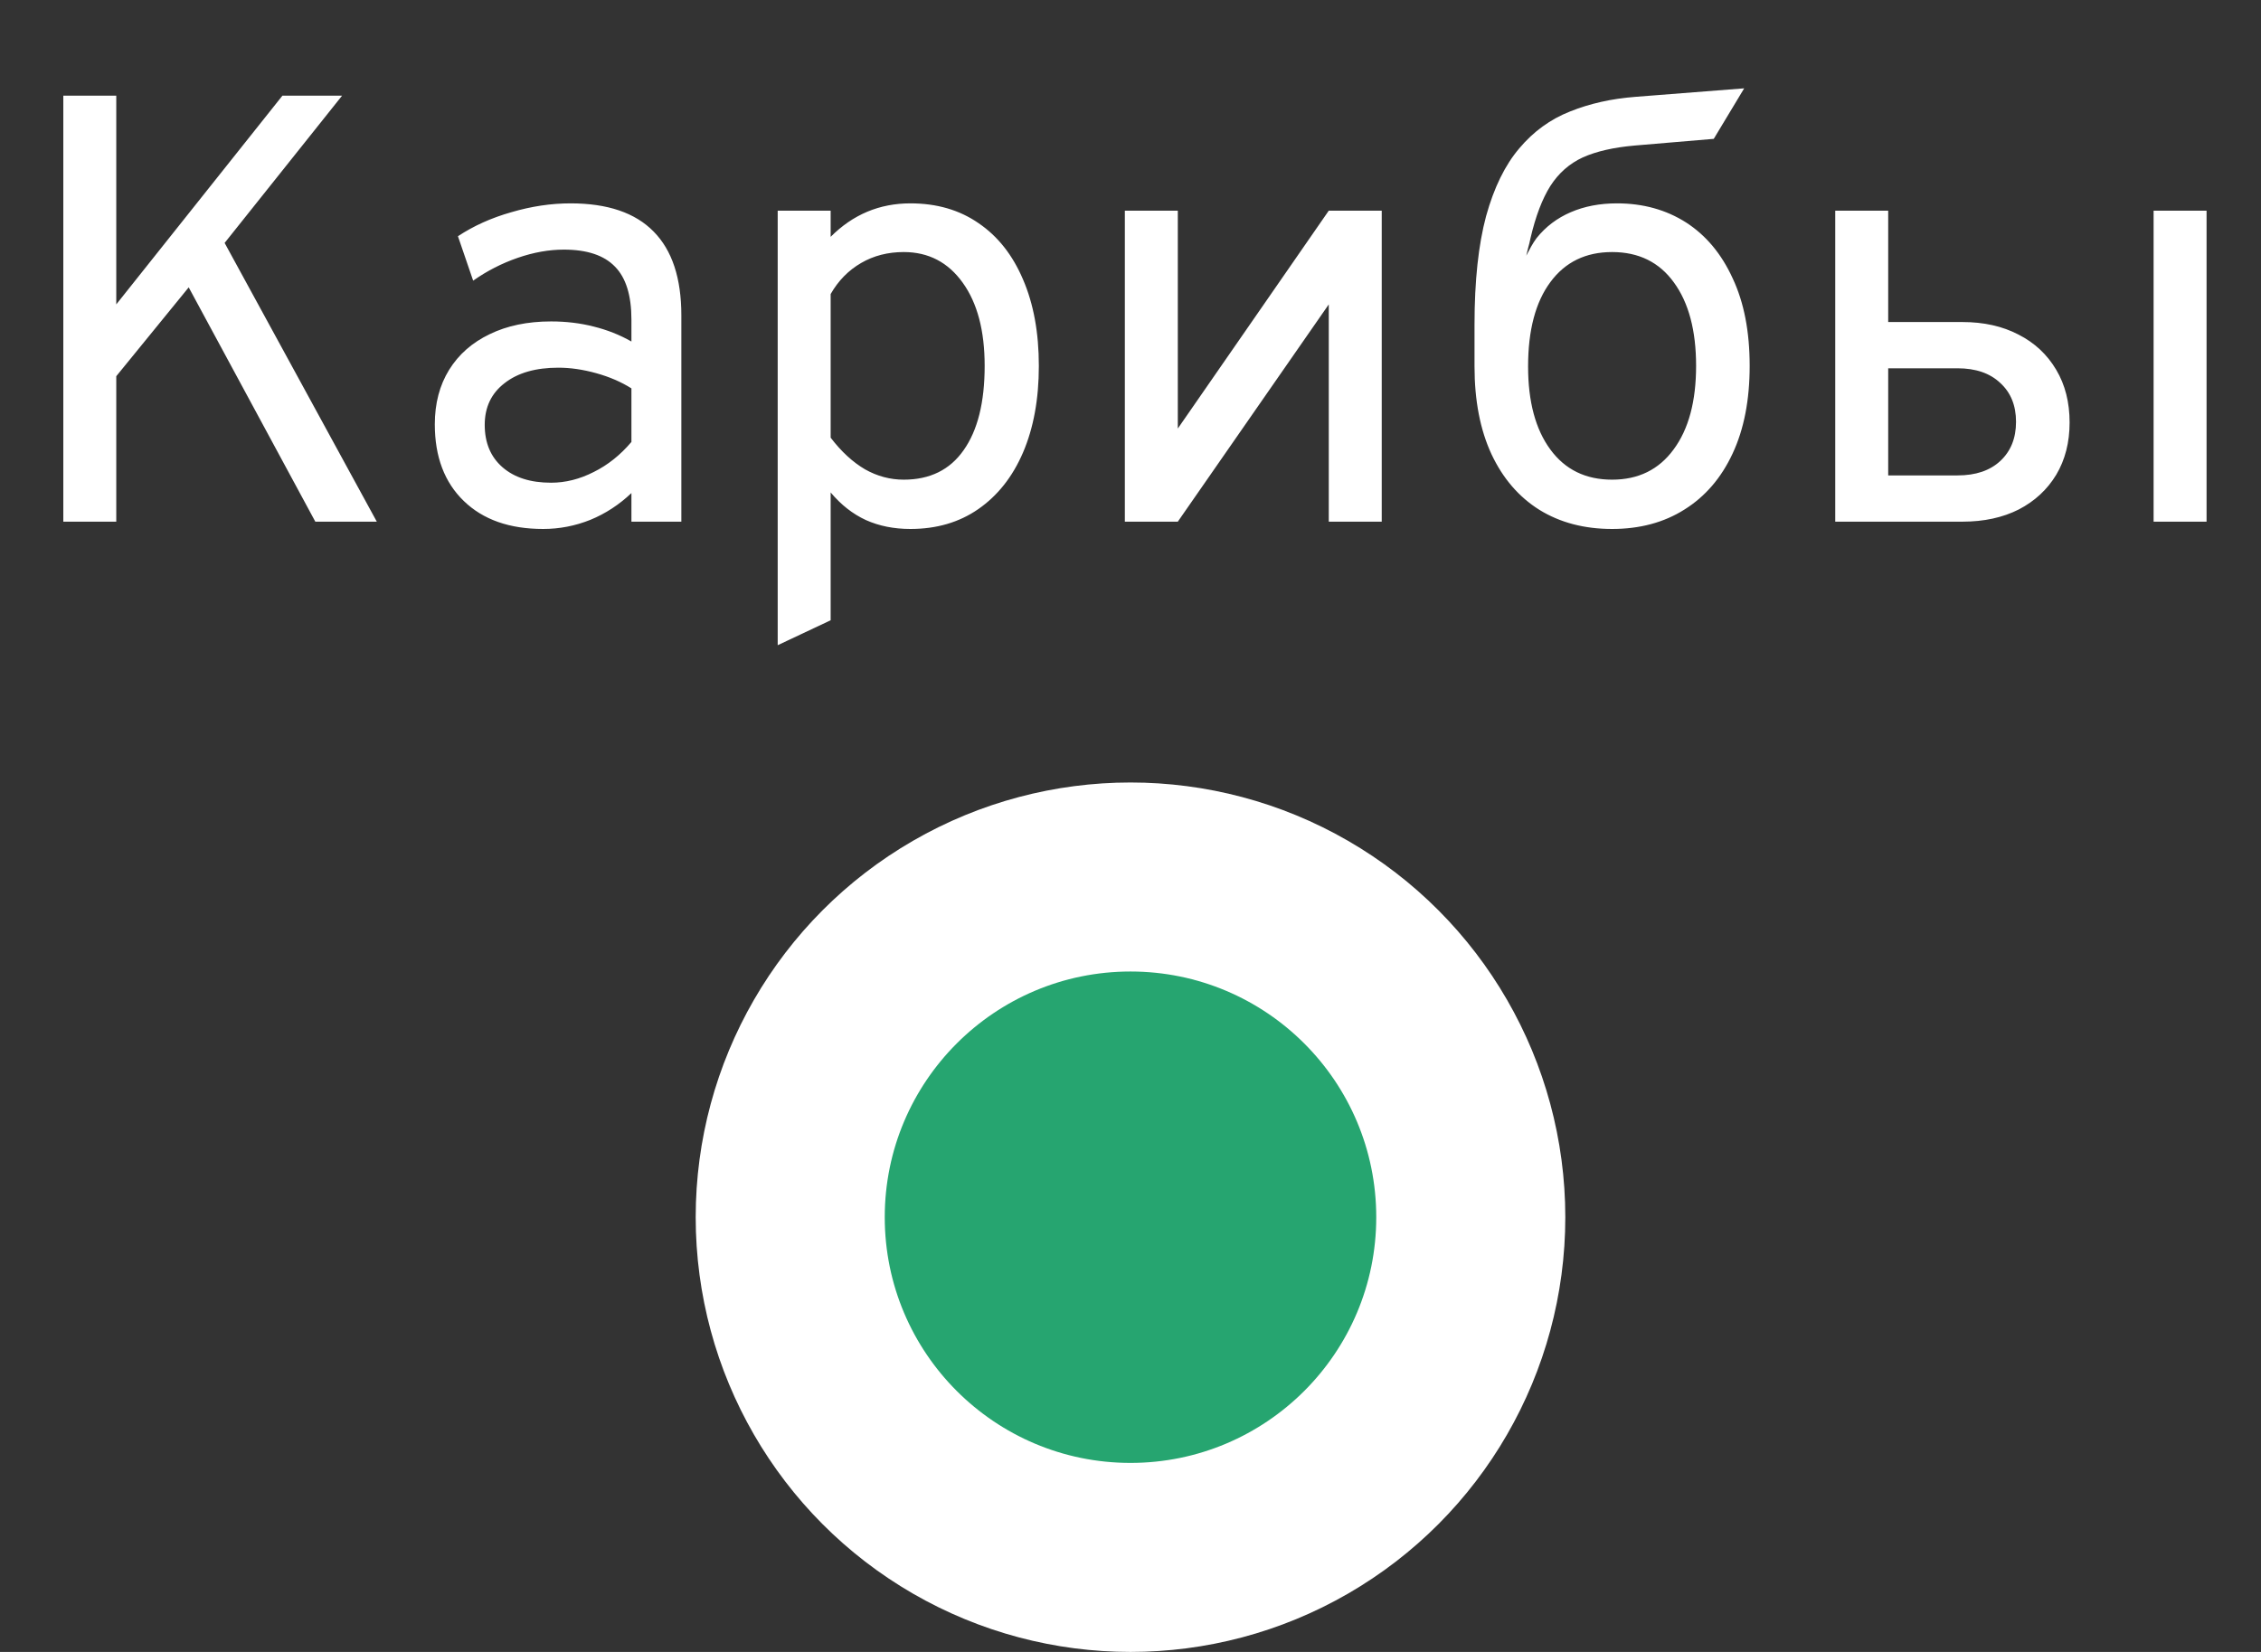 <?xml version="1.0" encoding="UTF-8"?> <svg xmlns="http://www.w3.org/2000/svg" width="26" height="19" viewBox="0 0 26 19" fill="none"><rect x="0" y="0" width="26" height="19" fill="#333333" stroke="none"/><circle cx="13" cy="14" r="5" fill="white"></circle><circle cx="13" cy="14" r="2.826" fill="#26A570"></circle><path d="M0.728 6V1.1H1.337V3.501L3.248 1.1H3.934L2.583 2.794L4.333 6H3.626L2.17 3.305L1.337 4.327V6H0.728ZM6.246 6.084C5.859 6.084 5.555 5.977 5.333 5.762C5.111 5.547 5 5.253 5 4.88C5 4.64 5.055 4.431 5.165 4.253C5.275 4.076 5.43 3.94 5.63 3.844C5.831 3.746 6.067 3.697 6.337 3.697C6.512 3.697 6.676 3.717 6.827 3.756C6.981 3.794 7.126 3.851 7.261 3.928V3.676C7.261 3.398 7.198 3.195 7.072 3.067C6.946 2.936 6.75 2.871 6.484 2.871C6.314 2.871 6.137 2.902 5.952 2.966C5.77 3.029 5.6 3.116 5.441 3.228L5.266 2.717C5.446 2.598 5.65 2.506 5.879 2.441C6.11 2.373 6.337 2.339 6.561 2.339C6.986 2.339 7.305 2.447 7.517 2.664C7.729 2.879 7.835 3.2 7.835 3.627V6H7.261V5.671C7.121 5.804 6.964 5.907 6.789 5.979C6.614 6.049 6.433 6.084 6.246 6.084ZM6.337 5.552C6.503 5.552 6.666 5.511 6.827 5.429C6.991 5.348 7.135 5.232 7.261 5.083V4.467C7.142 4.392 7.007 4.334 6.855 4.292C6.704 4.25 6.559 4.229 6.421 4.229C6.16 4.229 5.954 4.288 5.802 4.407C5.65 4.524 5.574 4.684 5.574 4.887C5.574 5.092 5.642 5.255 5.777 5.373C5.913 5.492 6.099 5.552 6.337 5.552ZM8.943 7.421V2.423H9.552V2.724C9.808 2.467 10.114 2.339 10.469 2.339C10.772 2.339 11.034 2.415 11.253 2.567C11.475 2.718 11.645 2.934 11.764 3.214C11.885 3.494 11.946 3.825 11.946 4.208C11.946 4.591 11.885 4.923 11.764 5.205C11.643 5.486 11.471 5.702 11.249 5.856C11.03 6.008 10.77 6.084 10.469 6.084C10.28 6.084 10.11 6.05 9.958 5.982C9.806 5.912 9.671 5.806 9.552 5.664V7.134L8.943 7.421ZM10.392 5.517C10.693 5.517 10.923 5.404 11.081 5.178C11.242 4.951 11.323 4.628 11.323 4.208C11.323 3.804 11.239 3.486 11.071 3.252C10.903 3.017 10.677 2.899 10.392 2.899C10.21 2.899 10.046 2.941 9.902 3.025C9.757 3.109 9.64 3.228 9.552 3.382V5.034C9.675 5.195 9.807 5.316 9.947 5.398C10.087 5.477 10.236 5.517 10.392 5.517ZM12.935 6V2.423H13.544V4.929L15.28 2.423H15.889V6H15.28V3.501L13.544 6H12.935ZM18.538 6.084C18.219 6.084 17.94 6.011 17.702 5.864C17.466 5.716 17.283 5.504 17.152 5.226C17.022 4.947 16.956 4.609 16.956 4.215V3.732C16.956 3.23 17.001 2.815 17.089 2.486C17.18 2.157 17.308 1.897 17.471 1.706C17.634 1.512 17.829 1.371 18.055 1.282C18.282 1.191 18.531 1.135 18.804 1.114L20.057 1.016L19.707 1.597L18.797 1.674C18.557 1.695 18.359 1.74 18.202 1.81C18.048 1.881 17.924 1.99 17.828 2.139C17.735 2.287 17.659 2.486 17.6 2.738C17.591 2.782 17.582 2.821 17.572 2.853C17.565 2.884 17.558 2.913 17.551 2.941C17.57 2.906 17.589 2.871 17.607 2.836C17.628 2.799 17.649 2.766 17.67 2.738C17.775 2.607 17.906 2.508 18.062 2.441C18.219 2.373 18.396 2.339 18.594 2.339C18.895 2.339 19.16 2.413 19.389 2.559C19.618 2.707 19.796 2.92 19.924 3.2C20.055 3.478 20.12 3.814 20.12 4.208C20.12 4.6 20.055 4.936 19.924 5.216C19.794 5.496 19.609 5.711 19.371 5.86C19.136 6.009 18.858 6.084 18.538 6.084ZM18.538 5.517C18.839 5.517 19.075 5.402 19.245 5.17C19.418 4.937 19.504 4.616 19.504 4.208C19.504 3.802 19.419 3.482 19.249 3.249C19.081 3.016 18.844 2.899 18.538 2.899C18.235 2.899 17.998 3.014 17.828 3.245C17.658 3.474 17.572 3.797 17.572 4.215C17.572 4.621 17.658 4.939 17.828 5.17C17.998 5.402 18.235 5.517 18.538 5.517ZM21.104 6V2.423H21.713V3.704H22.567C22.812 3.704 23.027 3.752 23.211 3.848C23.398 3.943 23.542 4.079 23.645 4.253C23.748 4.426 23.799 4.628 23.799 4.859C23.799 5.088 23.748 5.288 23.645 5.461C23.542 5.631 23.399 5.764 23.214 5.86C23.03 5.953 22.814 6 22.567 6H21.104ZM21.713 5.468H22.511C22.719 5.468 22.882 5.413 23.001 5.303C23.122 5.191 23.183 5.041 23.183 4.852C23.183 4.663 23.122 4.514 23.001 4.404C22.882 4.292 22.719 4.236 22.511 4.236H21.713V5.468ZM24.765 6V2.423H25.374V6H24.765Z" fill="white"></path></svg> 